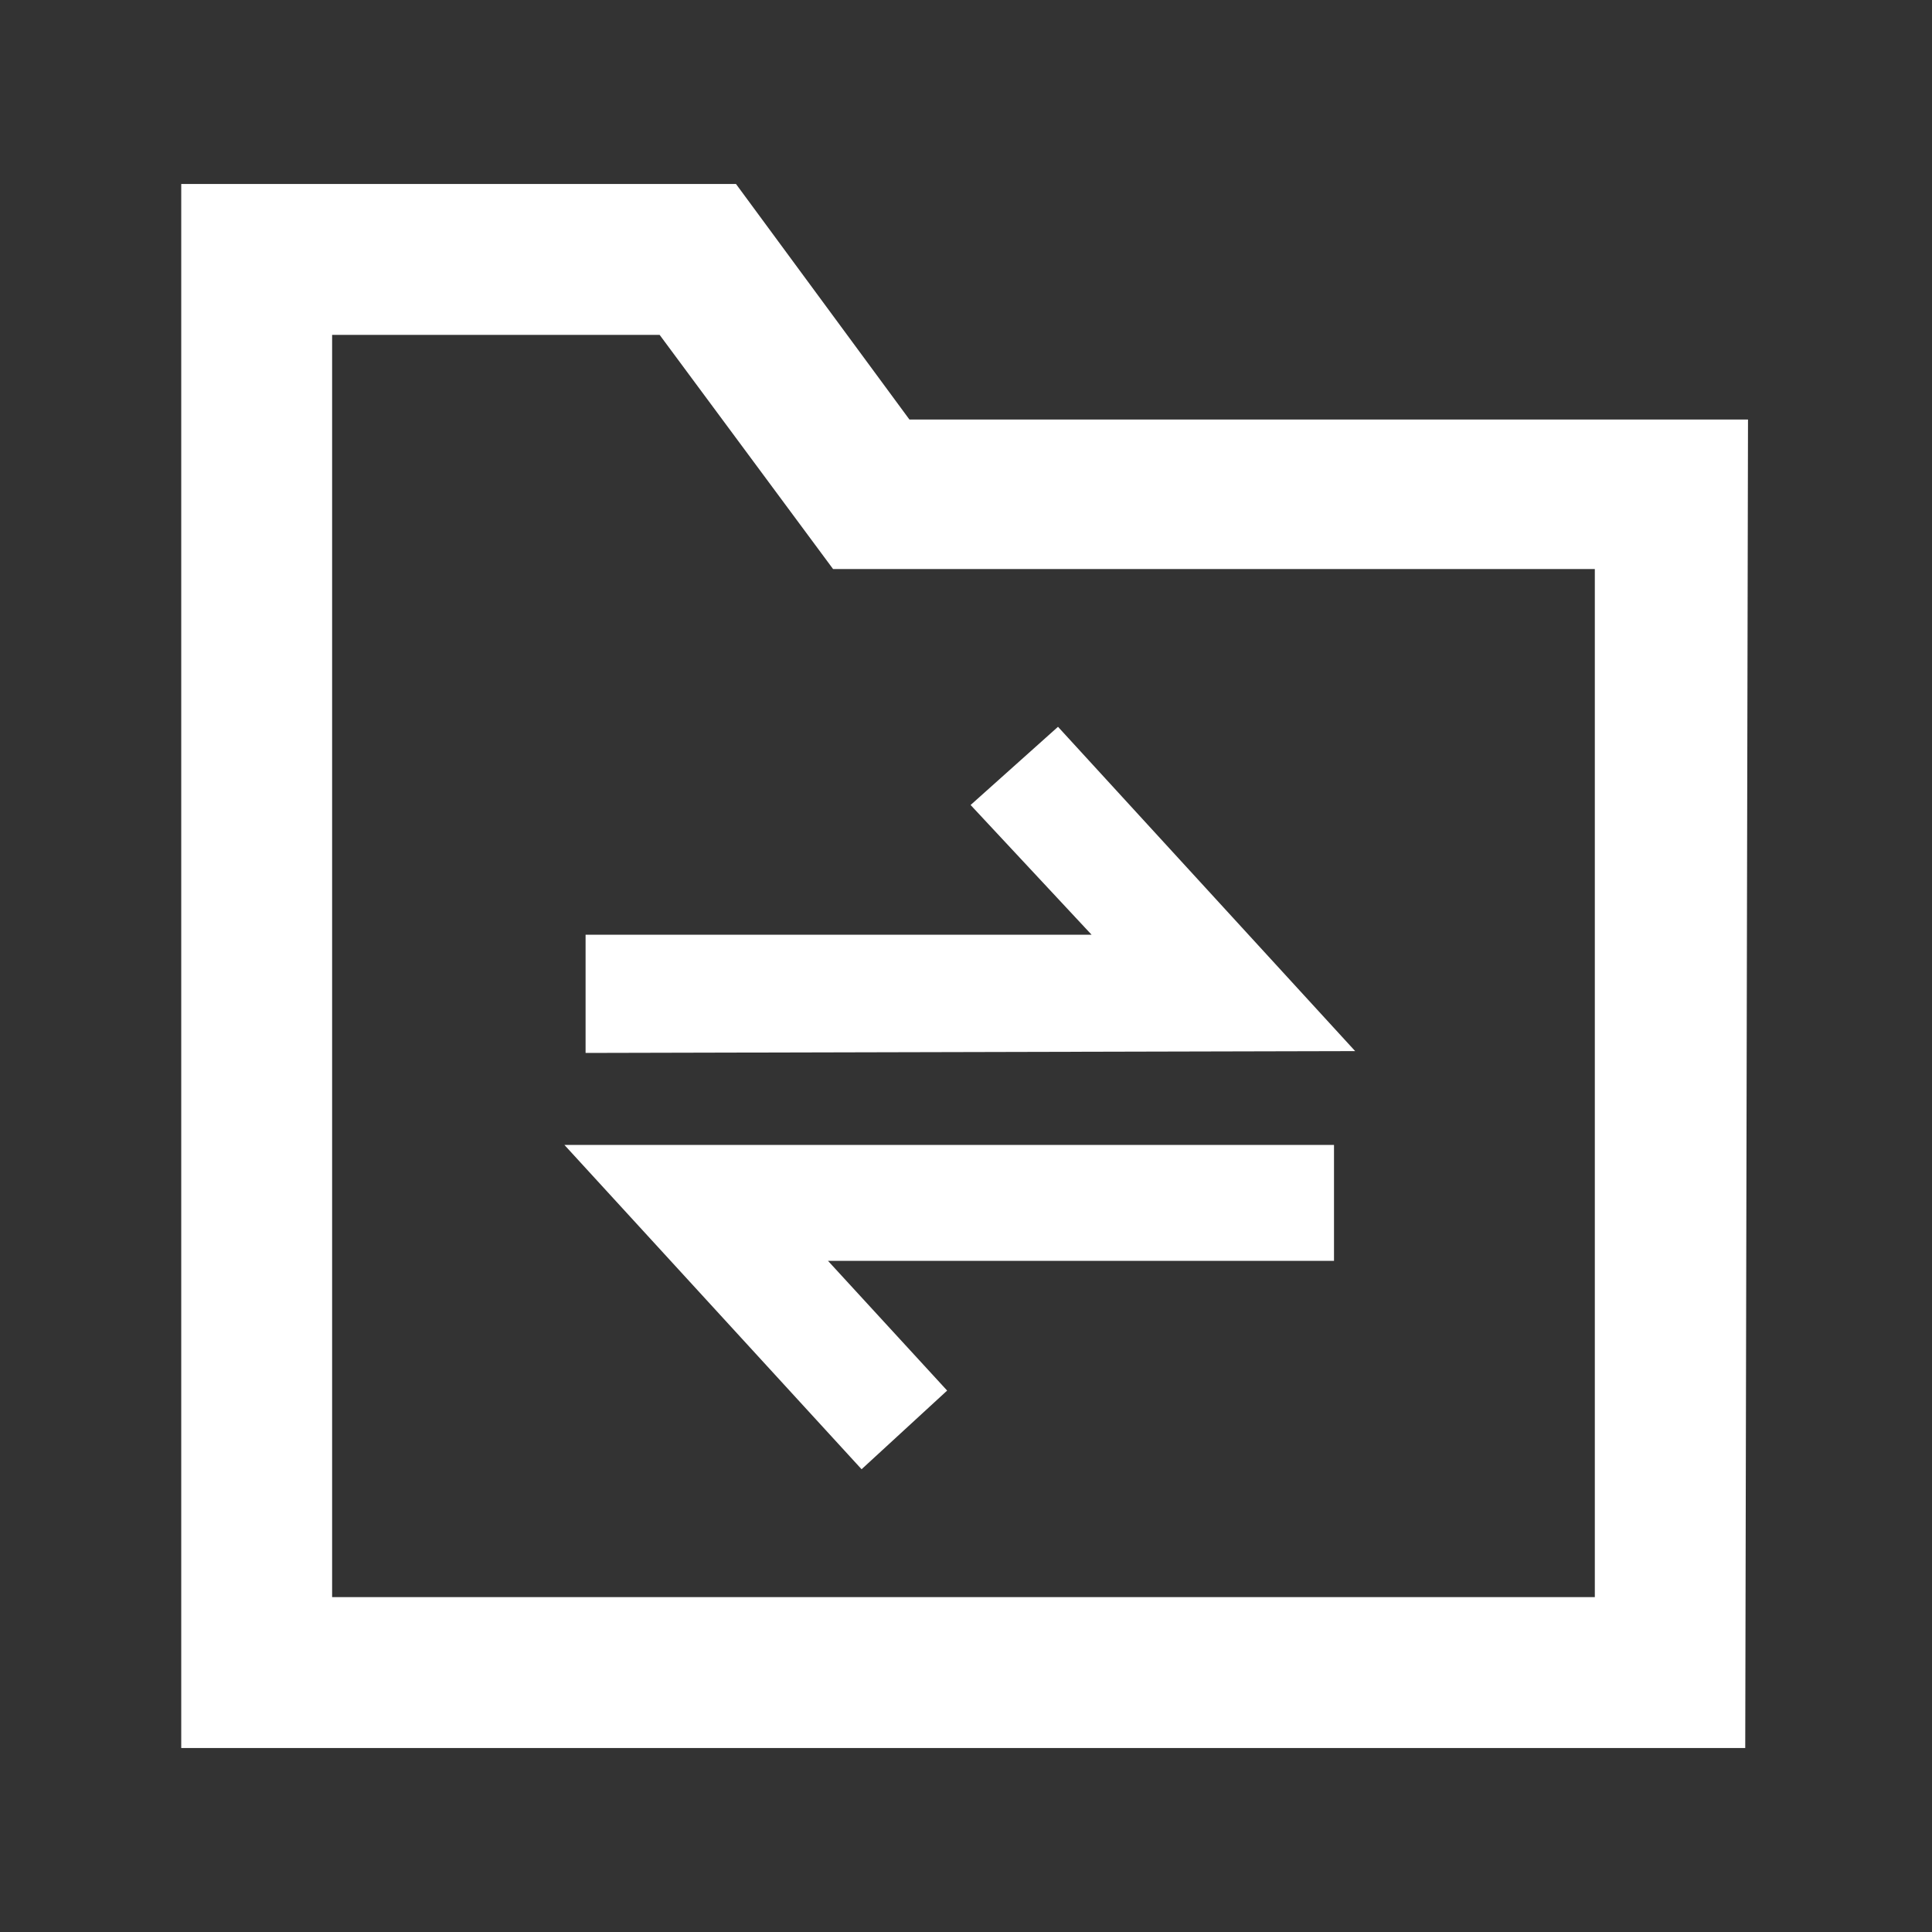 <svg xmlns="http://www.w3.org/2000/svg" viewBox="0 0 42 42"><rect x="0" y="0" width="42" height="42" fill="#333333" stroke="none"/><defs><style>.cls-1{fill:none;}.cls-2{fill:#fff;}</style></defs><g id="图层_2" data-name="图层 2"><g id="图层_1-2" data-name="图层 1"><rect class="cls-1" width="42" height="42"/><path class="cls-2" d="M3.94,38V4H16l3.77,5.12H38L37.94,38Zm3.28-3.28H34.67l0-22.35H18.11L14.34,7.28H7.22Z"/><path class="cls-2" d="M12.27,24.89H29v2.52H18l2.59,2.82-1.86,1.71Zm.46-2V20.32h11L21.1,17.5,23,15.8l6.46,7.05Z"/></g></g></svg>